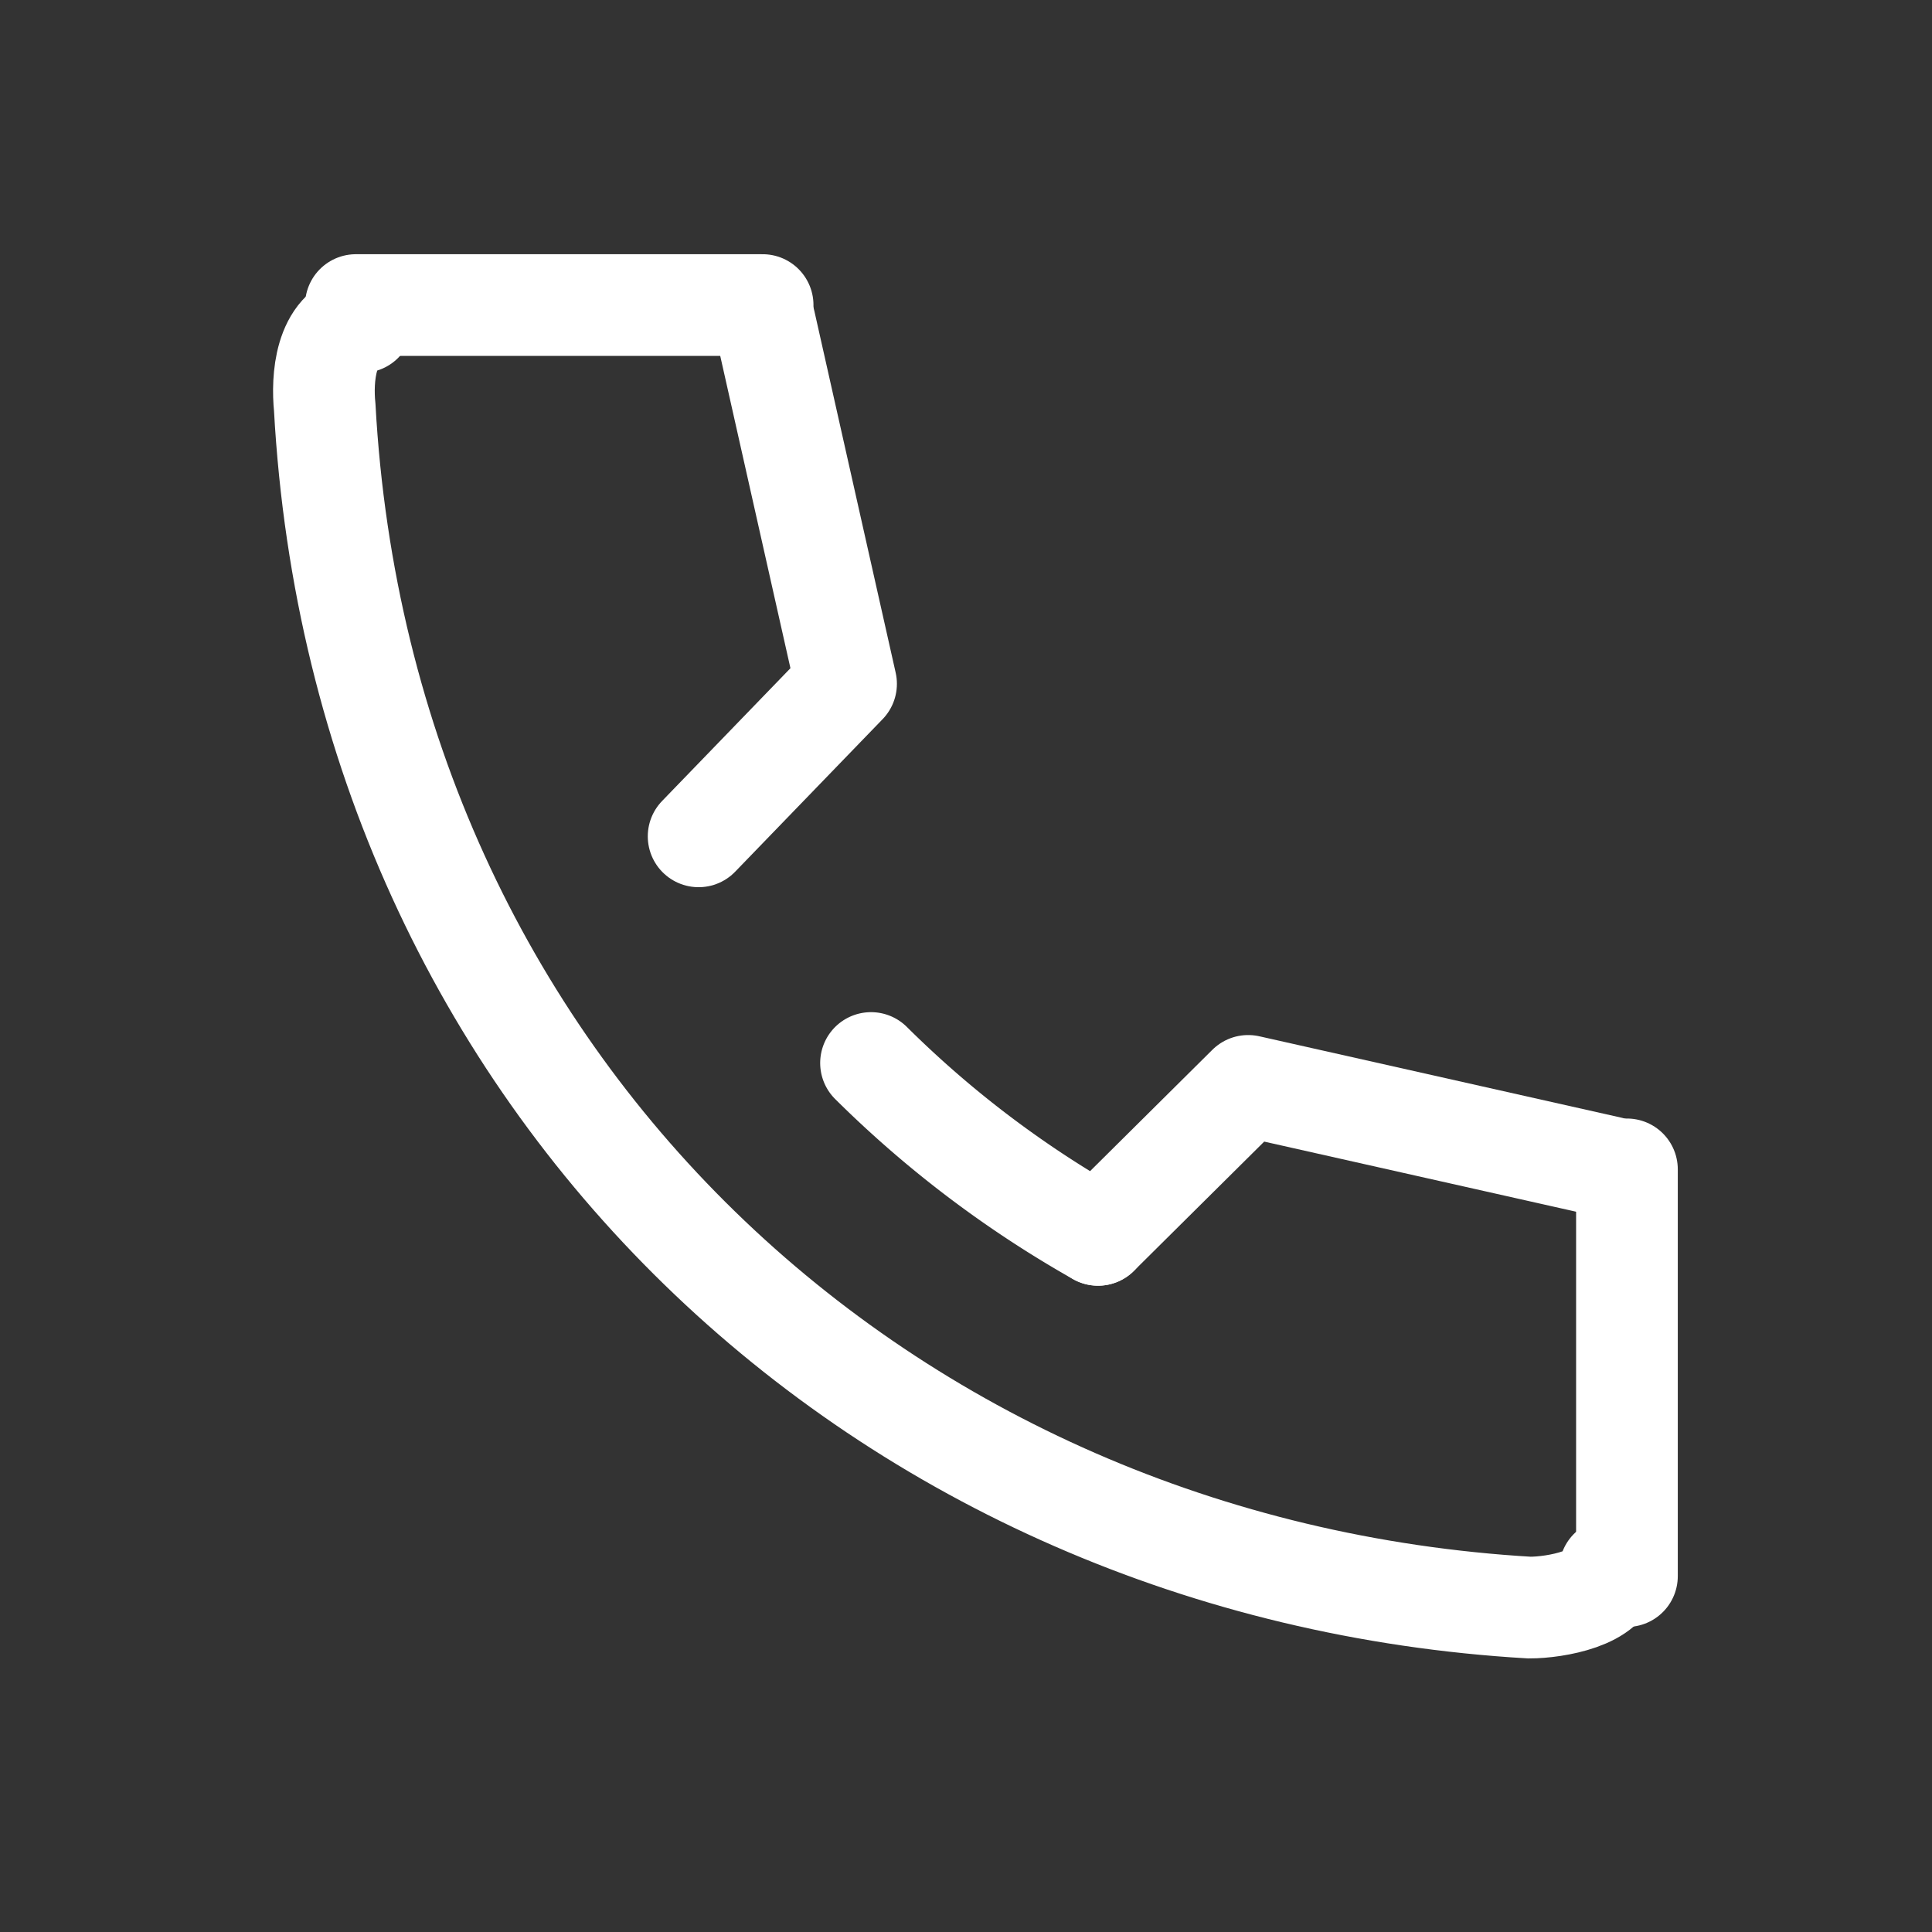<svg id="_467_s_h" data-name="467_s_h" xmlns="http://www.w3.org/2000/svg" width="38" height="38" viewBox="0 0 38 38">
  <rect x="0" y="0" width="38" height="38" fill="#333333" stroke="none"/>
  <rect id="長方形_25222" data-name="長方形 25222" width="38" height="38" fill="none"/>
  <path id="パス_15687" data-name="パス 15687" d="M8.8,8c-.736.135-.792,1.124-.736,1.678C8.8,23.042,19.094,32.542,31.76,33.286c.515,0,1.583-.19,1.583-.744" transform="translate(-1.677 -1.667)" fill="none" stroke="#fff" stroke-linecap="round" stroke-miterlimit="10" stroke-width="2"/>
  <path id="パス_15688" data-name="パス 15688" d="M21.64,26.41a20.987,20.987,0,0,0,4.465,3.38" transform="translate(-4.508 -5.502)" fill="none" stroke="#fff" stroke-linecap="round" stroke-miterlimit="10" stroke-width="2"/>
  <path id="パス_15689" data-name="パス 15689" d="M37.35,28.579l-7.117-1.6L27.28,29.909" transform="translate(-5.683 -5.621)" fill="none" stroke="#fff" stroke-linecap="round" stroke-linejoin="round" stroke-width="2"/>
  <path id="パス_15690" data-name="パス 15690" d="M18.658,8l1.6,7.117-2.9,3" transform="translate(-3.617 -1.667)" fill="none" stroke="#fff" stroke-linecap="round" stroke-linejoin="round" stroke-width="2"/>
  <line id="線_35" data-name="線 35" x2="8" transform="translate(7 6)" fill="none" stroke="#fff" stroke-linecap="round" stroke-miterlimit="10" stroke-width="2"/>
  <line id="線_36" data-name="線 36" y2="8" transform="translate(32 23)" fill="none" stroke="#fff" stroke-linecap="round" stroke-miterlimit="10" stroke-width="2"/>
</svg>
